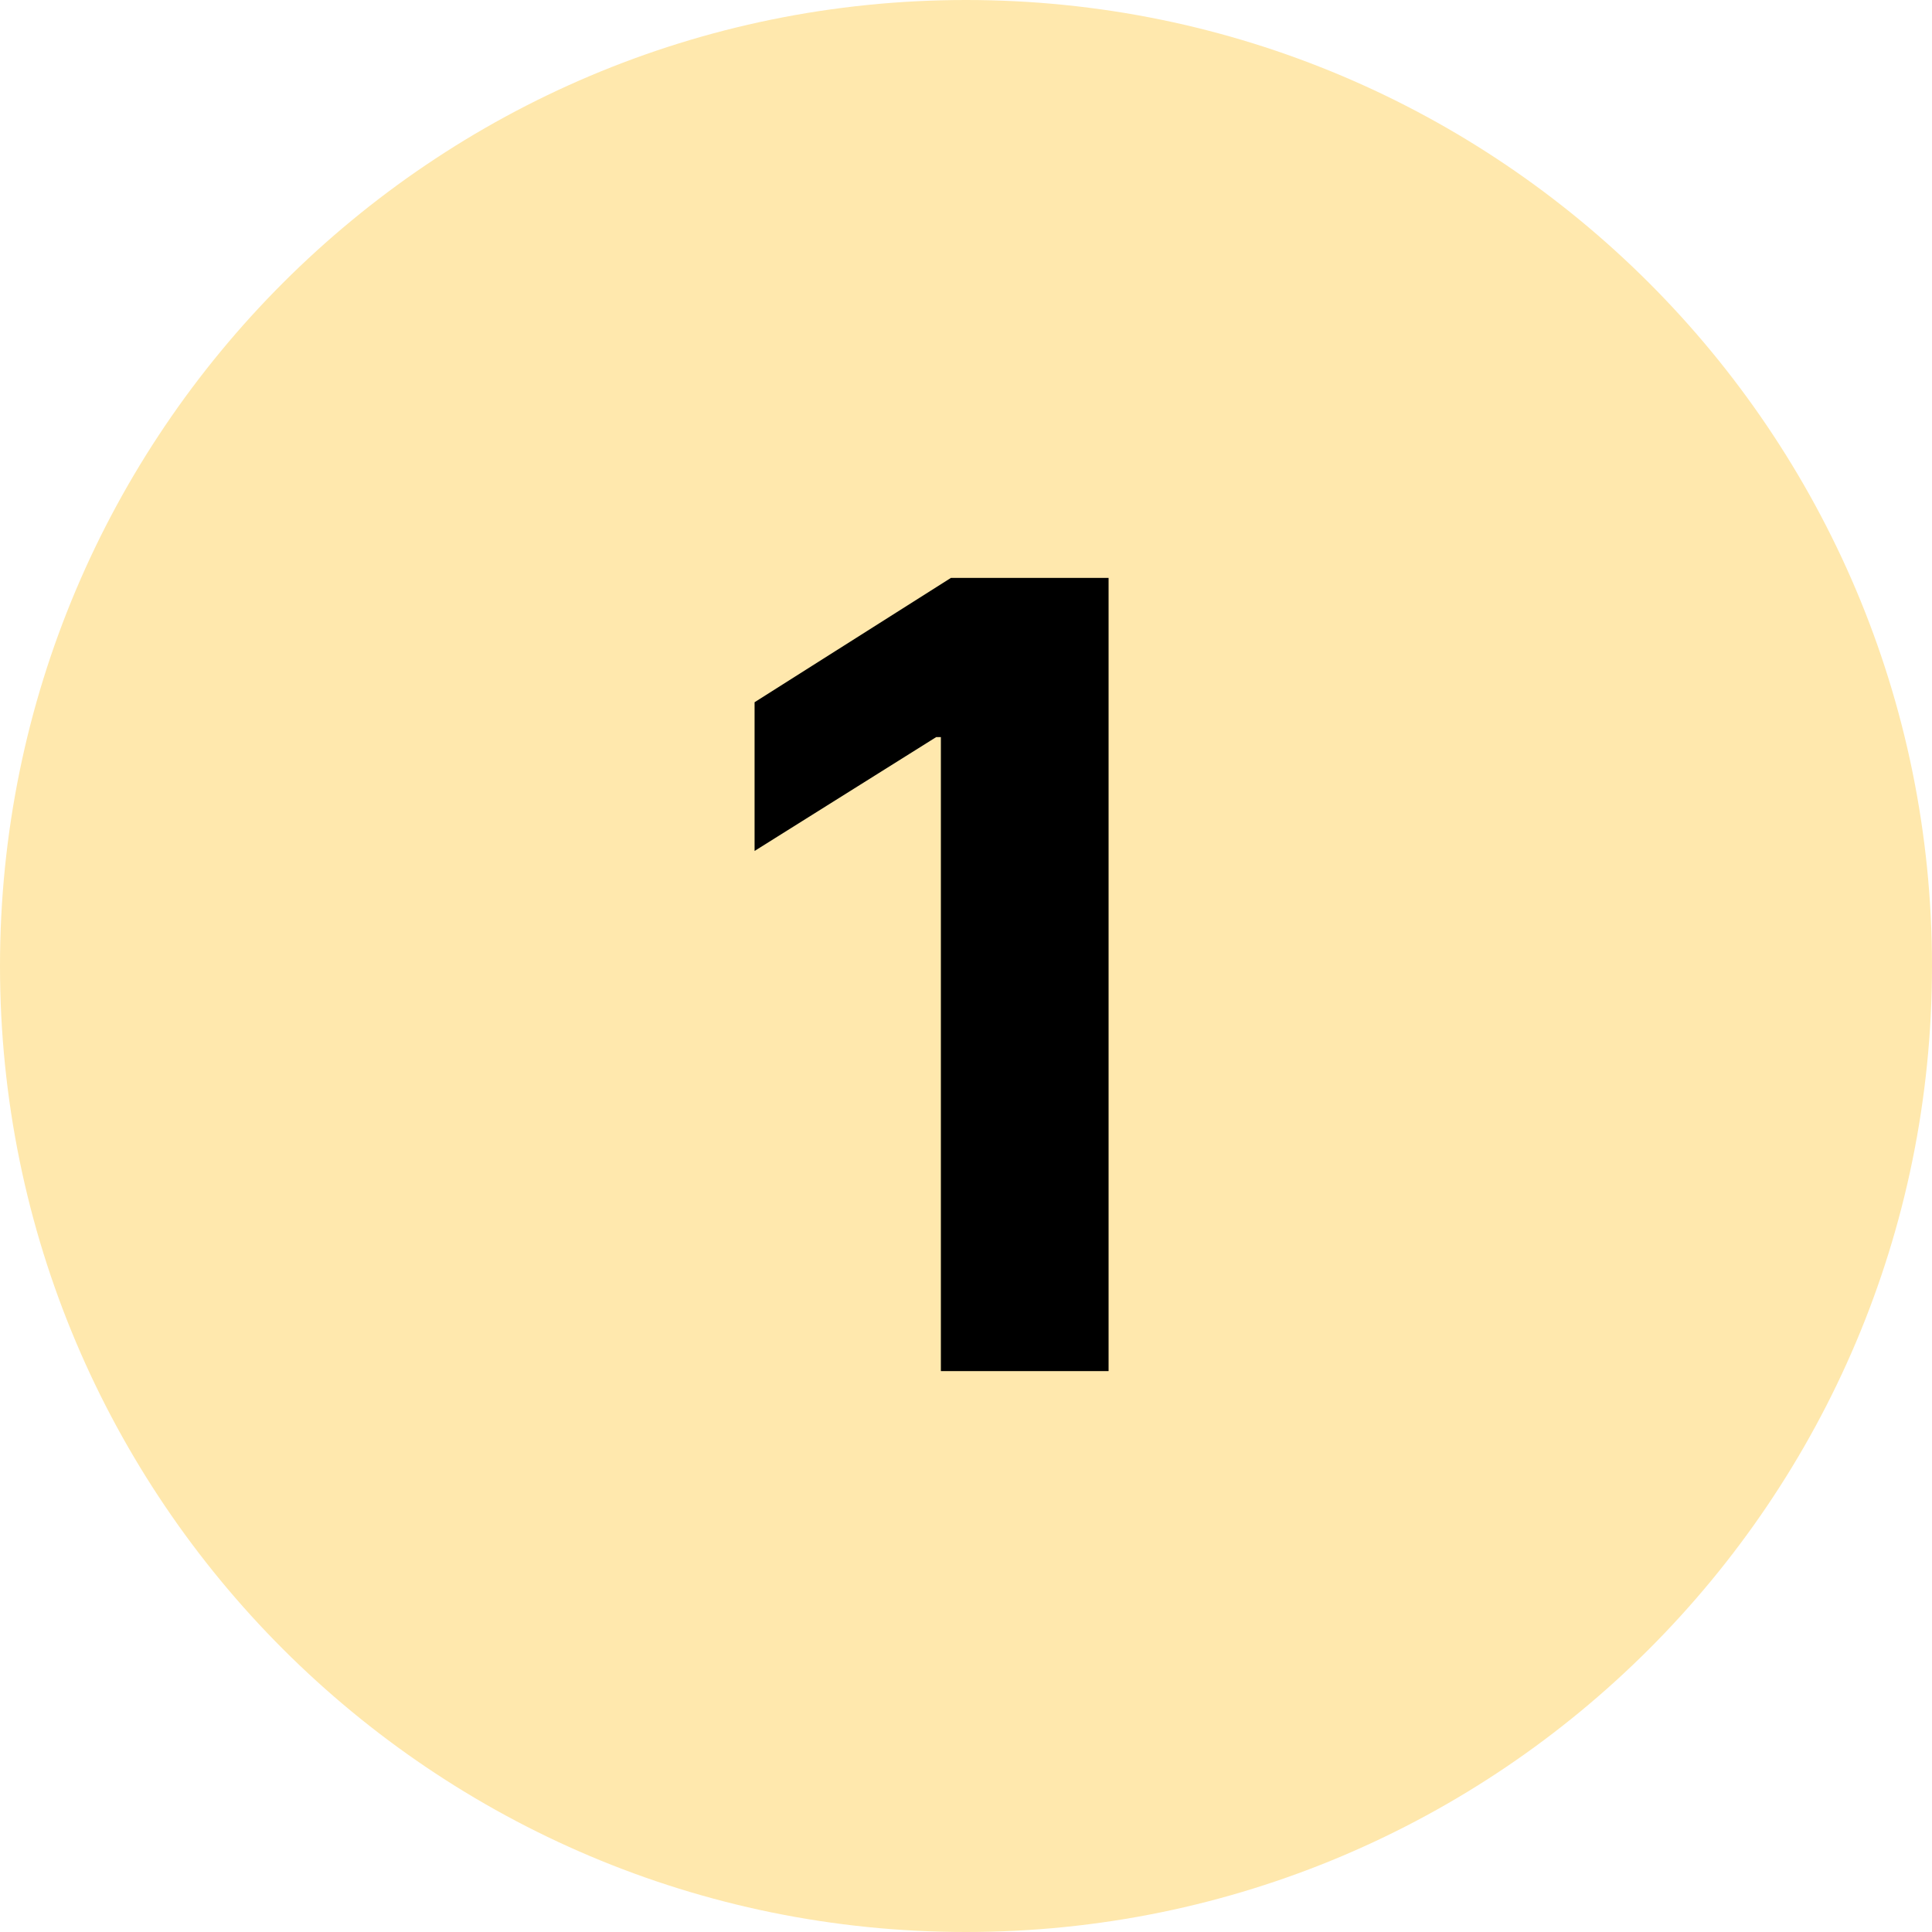 <?xml version="1.0" encoding="UTF-8"?> <svg xmlns="http://www.w3.org/2000/svg" width="248" height="248" viewBox="0 0 248 248" fill="none"> <path d="M248 124C248 192.483 192.483 248 124 248C55.517 248 0 192.483 0 124C0 55.517 55.517 0 124 0C192.483 0 248 55.517 248 124Z" fill="#FFE8AD"></path> <path d="M142.302 74.182V176H120.775V94.615H120.178L96.861 109.232V90.141L122.067 74.182H142.302Z" fill="black"></path> </svg> 